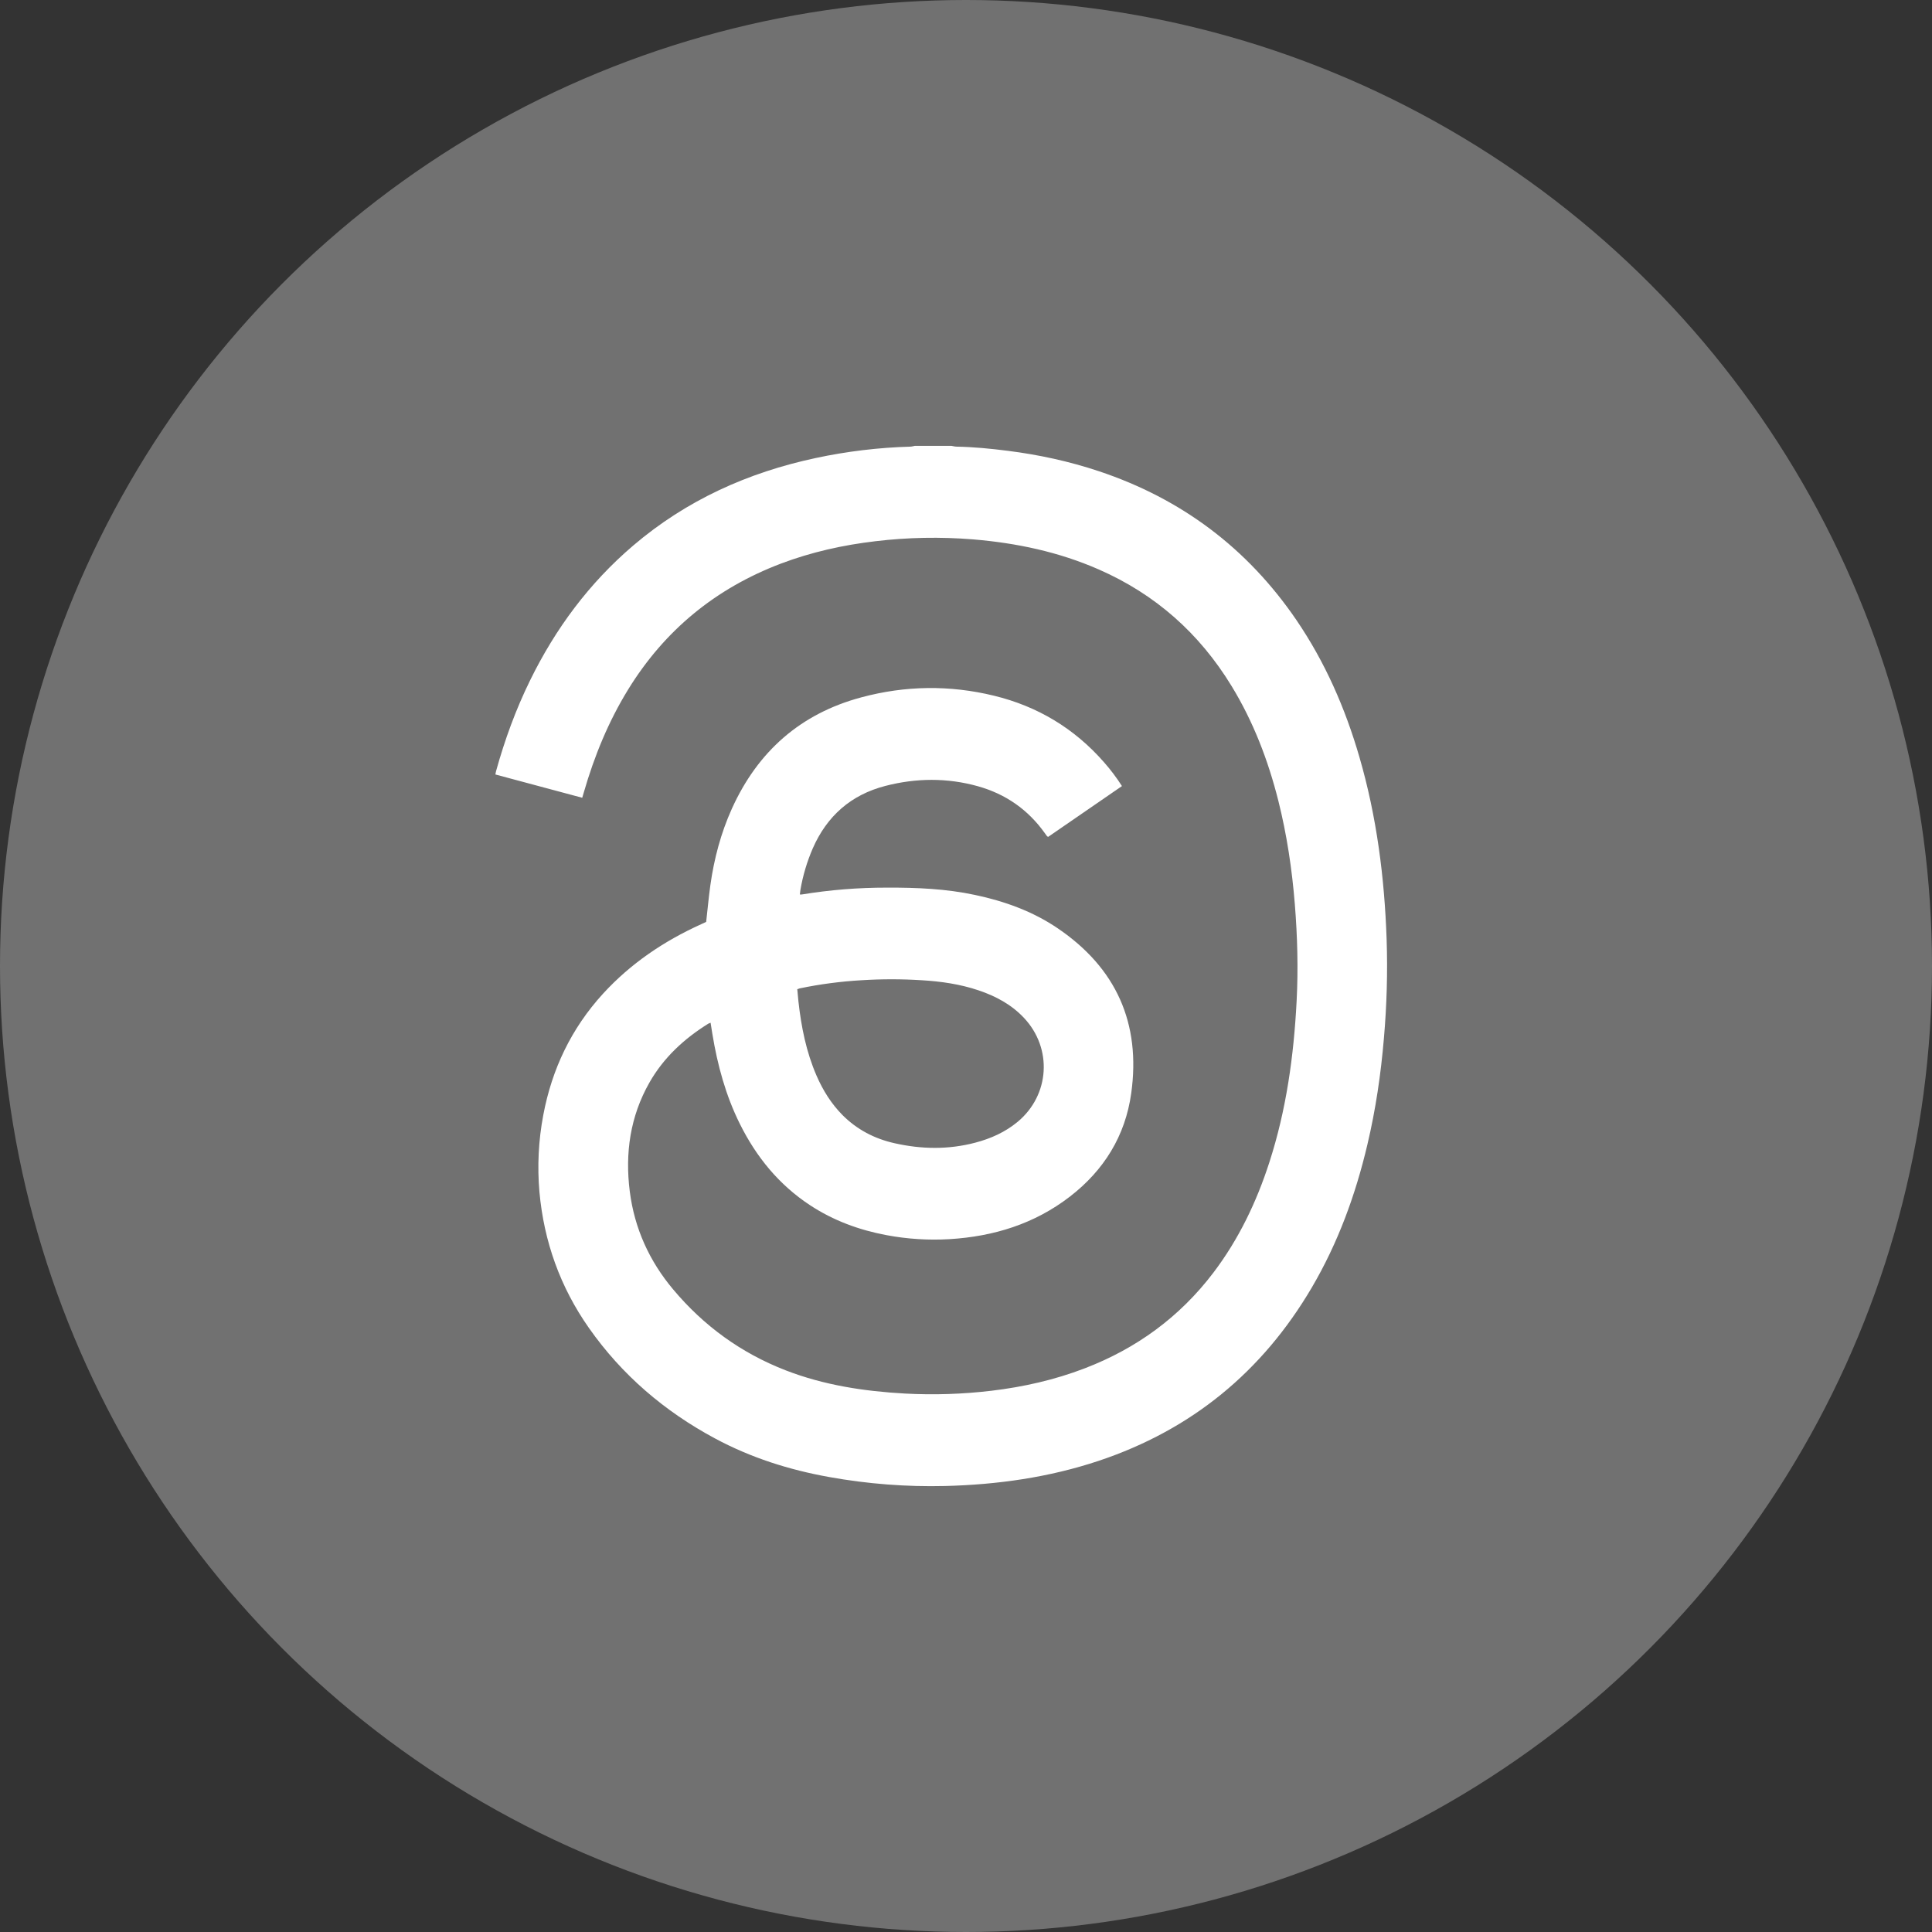 <svg width="39" height="39" viewBox="0 0 39 39" fill="none" xmlns="http://www.w3.org/2000/svg">
<rect x="0" y="0" width="39" height="39" fill="#333333" stroke="none"/>
<g clip-path="url(#clip0_520_8940)">
<circle cx="19.5" cy="19.5" r="19.5" fill="#717171"/>
<path d="M18.468 9C18.439 9.005 18.41 9.015 18.38 9.016C17.736 9.034 17.096 9.111 16.466 9.246C15.097 9.538 13.855 10.098 12.783 11.012C11.895 11.769 11.214 12.687 10.701 13.733C10.413 14.32 10.19 14.931 10.015 15.561C10.009 15.58 10.007 15.601 10 15.634L11.753 16.104C11.766 16.061 11.776 16.027 11.786 15.992C11.997 15.263 12.281 14.567 12.679 13.92C13.417 12.72 14.448 11.877 15.761 11.378C16.379 11.144 17.018 11.002 17.674 10.925C18.327 10.847 18.986 10.835 19.642 10.888C20.519 10.961 21.371 11.14 22.182 11.496C23.323 11.996 24.211 12.784 24.86 13.847C25.3 14.567 25.598 15.345 25.804 16.161C25.977 16.848 26.081 17.547 26.138 18.253C26.19 18.904 26.208 19.556 26.174 20.209C26.117 21.314 25.966 22.405 25.624 23.462C25.365 24.264 25.006 25.015 24.495 25.689C23.815 26.585 22.942 27.221 21.896 27.622C21.289 27.855 20.66 27.997 20.015 28.074C19.436 28.143 18.853 28.162 18.271 28.131C17.444 28.085 16.632 27.962 15.855 27.66C14.96 27.312 14.206 26.765 13.589 26.029C13.108 25.457 12.808 24.797 12.713 24.052C12.615 23.28 12.72 22.539 13.109 21.854C13.396 21.349 13.81 20.968 14.298 20.664C14.313 20.657 14.328 20.65 14.344 20.645C14.357 20.724 14.368 20.797 14.38 20.87C14.483 21.5 14.649 22.111 14.934 22.685C15.267 23.356 15.726 23.918 16.355 24.331C16.826 24.64 17.344 24.83 17.895 24.933C18.314 25.012 18.741 25.039 19.167 25.014C20.057 24.96 20.881 24.707 21.596 24.156C22.282 23.627 22.715 22.933 22.835 22.071C23.033 20.657 22.532 19.539 21.35 18.738C20.844 18.395 20.278 18.192 19.684 18.066C19.096 17.94 18.502 17.916 17.905 17.918C17.329 17.917 16.754 17.963 16.186 18.056C16.172 18.057 16.159 18.057 16.146 18.056C16.15 18.025 16.152 17.996 16.157 17.967C16.206 17.678 16.29 17.395 16.407 17.125C16.694 16.471 17.179 16.044 17.871 15.865C18.493 15.704 19.118 15.698 19.739 15.871C20.3 16.028 20.753 16.343 21.093 16.821C21.106 16.841 21.12 16.86 21.135 16.879C21.139 16.884 21.146 16.886 21.159 16.893L22.648 15.868C22.54 15.698 22.419 15.538 22.286 15.387C21.688 14.704 20.945 14.258 20.066 14.044C19.171 13.826 18.274 13.838 17.387 14.077C16.161 14.405 15.297 15.168 14.774 16.324C14.552 16.816 14.415 17.333 14.34 17.866C14.306 18.11 14.284 18.355 14.255 18.61C14.226 18.624 14.189 18.641 14.153 18.657C13.402 18.997 12.731 19.449 12.172 20.06C11.534 20.759 11.142 21.579 10.967 22.508C10.87 23.019 10.844 23.541 10.889 24.059C10.98 25.064 11.31 25.984 11.889 26.808C12.555 27.756 13.412 28.488 14.428 29.034C15.154 29.425 15.93 29.671 16.739 29.816C17.511 29.955 18.295 30.016 19.078 29.997C20.135 29.97 21.174 29.824 22.181 29.488C24.051 28.863 25.479 27.693 26.479 25.993C27.009 25.091 27.364 24.119 27.603 23.103C27.77 22.397 27.875 21.682 27.936 20.959C27.994 20.295 28.013 19.628 27.991 18.962C27.948 17.715 27.791 16.485 27.442 15.284C27.156 14.297 26.748 13.365 26.168 12.514C25.177 11.063 23.845 10.066 22.182 9.512C21.583 9.312 20.969 9.179 20.342 9.1C19.997 9.056 19.652 9.022 19.304 9.016C19.271 9.015 19.238 9.005 19.204 9H18.468ZM16.094 19.969C16.11 19.962 16.125 19.957 16.142 19.952C16.555 19.866 16.974 19.811 17.395 19.787C17.796 19.762 18.199 19.762 18.6 19.787C18.992 19.81 19.378 19.865 19.752 19.991C20.099 20.108 20.415 20.276 20.669 20.546C21.25 21.162 21.192 22.106 20.542 22.646C20.291 22.854 20 22.984 19.688 23.066C19.146 23.209 18.602 23.2 18.06 23.078C17.656 22.988 17.299 22.803 17.005 22.507C16.779 22.278 16.612 22.01 16.484 21.716C16.275 21.236 16.174 20.729 16.117 20.211C16.108 20.131 16.102 20.05 16.094 19.969Z" fill="white"/>
</g>
<defs>
<clipPath id="clip0_520_8940">
<rect width="39" height="39" fill="white"/>
</clipPath>
</defs>
</svg>
